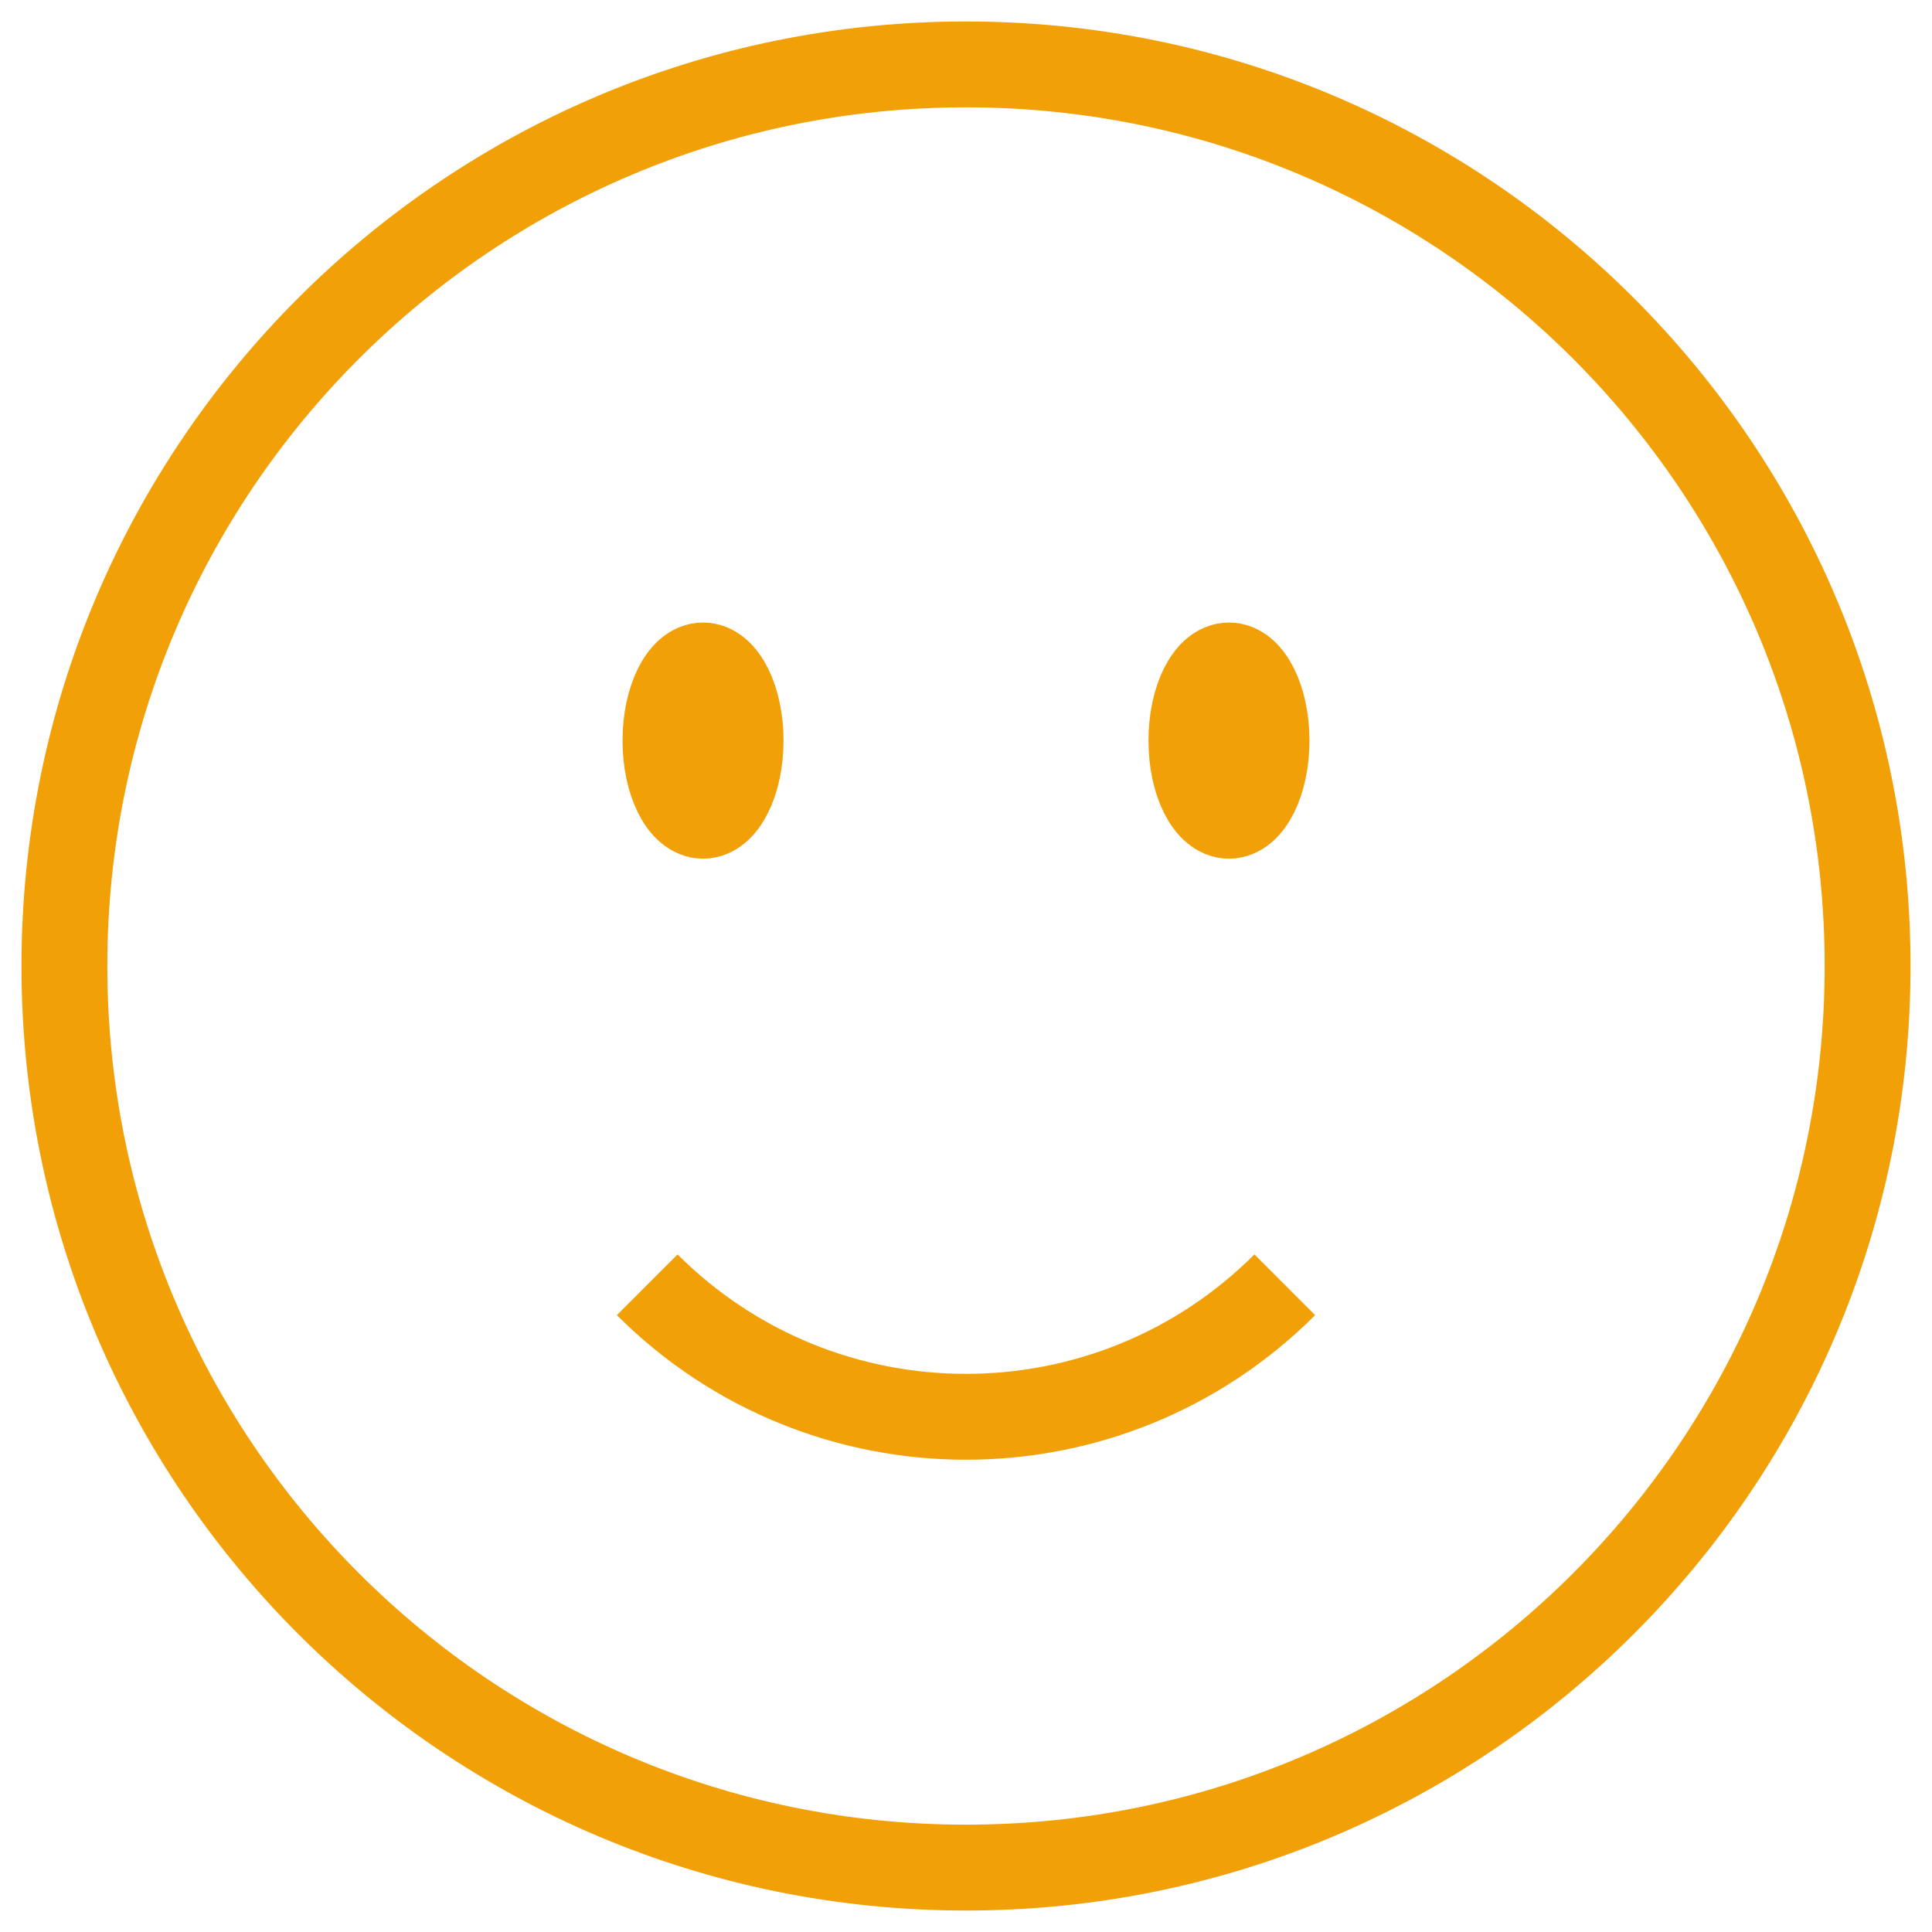 <?xml version="1.0" encoding="UTF-8"?> <svg xmlns="http://www.w3.org/2000/svg" width="45" height="45" viewBox="0 0 45 45" fill="none"><path d="M29.925 29.925C25.824 34.025 19.176 34.025 15.075 29.925M43.5 22.5C43.5 34.098 34.098 43.5 22.5 43.5C10.902 43.5 1.5 34.098 1.5 22.5C1.5 10.902 10.902 1.5 22.5 1.5C34.098 1.5 43.5 10.902 43.5 22.5ZM17.25 17.25C17.25 18.216 16.858 19 16.375 19C15.892 19 15.5 18.216 15.5 17.25C15.5 16.284 15.892 15.5 16.375 15.5C16.858 15.5 17.25 16.284 17.25 17.25ZM16.375 17.25H16.392V17.285H16.375V17.25ZM29.5 17.25C29.5 18.216 29.108 19 28.625 19C28.142 19 27.75 18.216 27.75 17.25C27.75 16.284 28.142 15.5 28.625 15.5C29.108 15.5 29.5 16.284 29.5 17.25ZM28.625 17.25H28.642V17.285H28.625V17.25Z" stroke="#F2A007" stroke-width="2" stroke-miterlimit="10"></path></svg> 